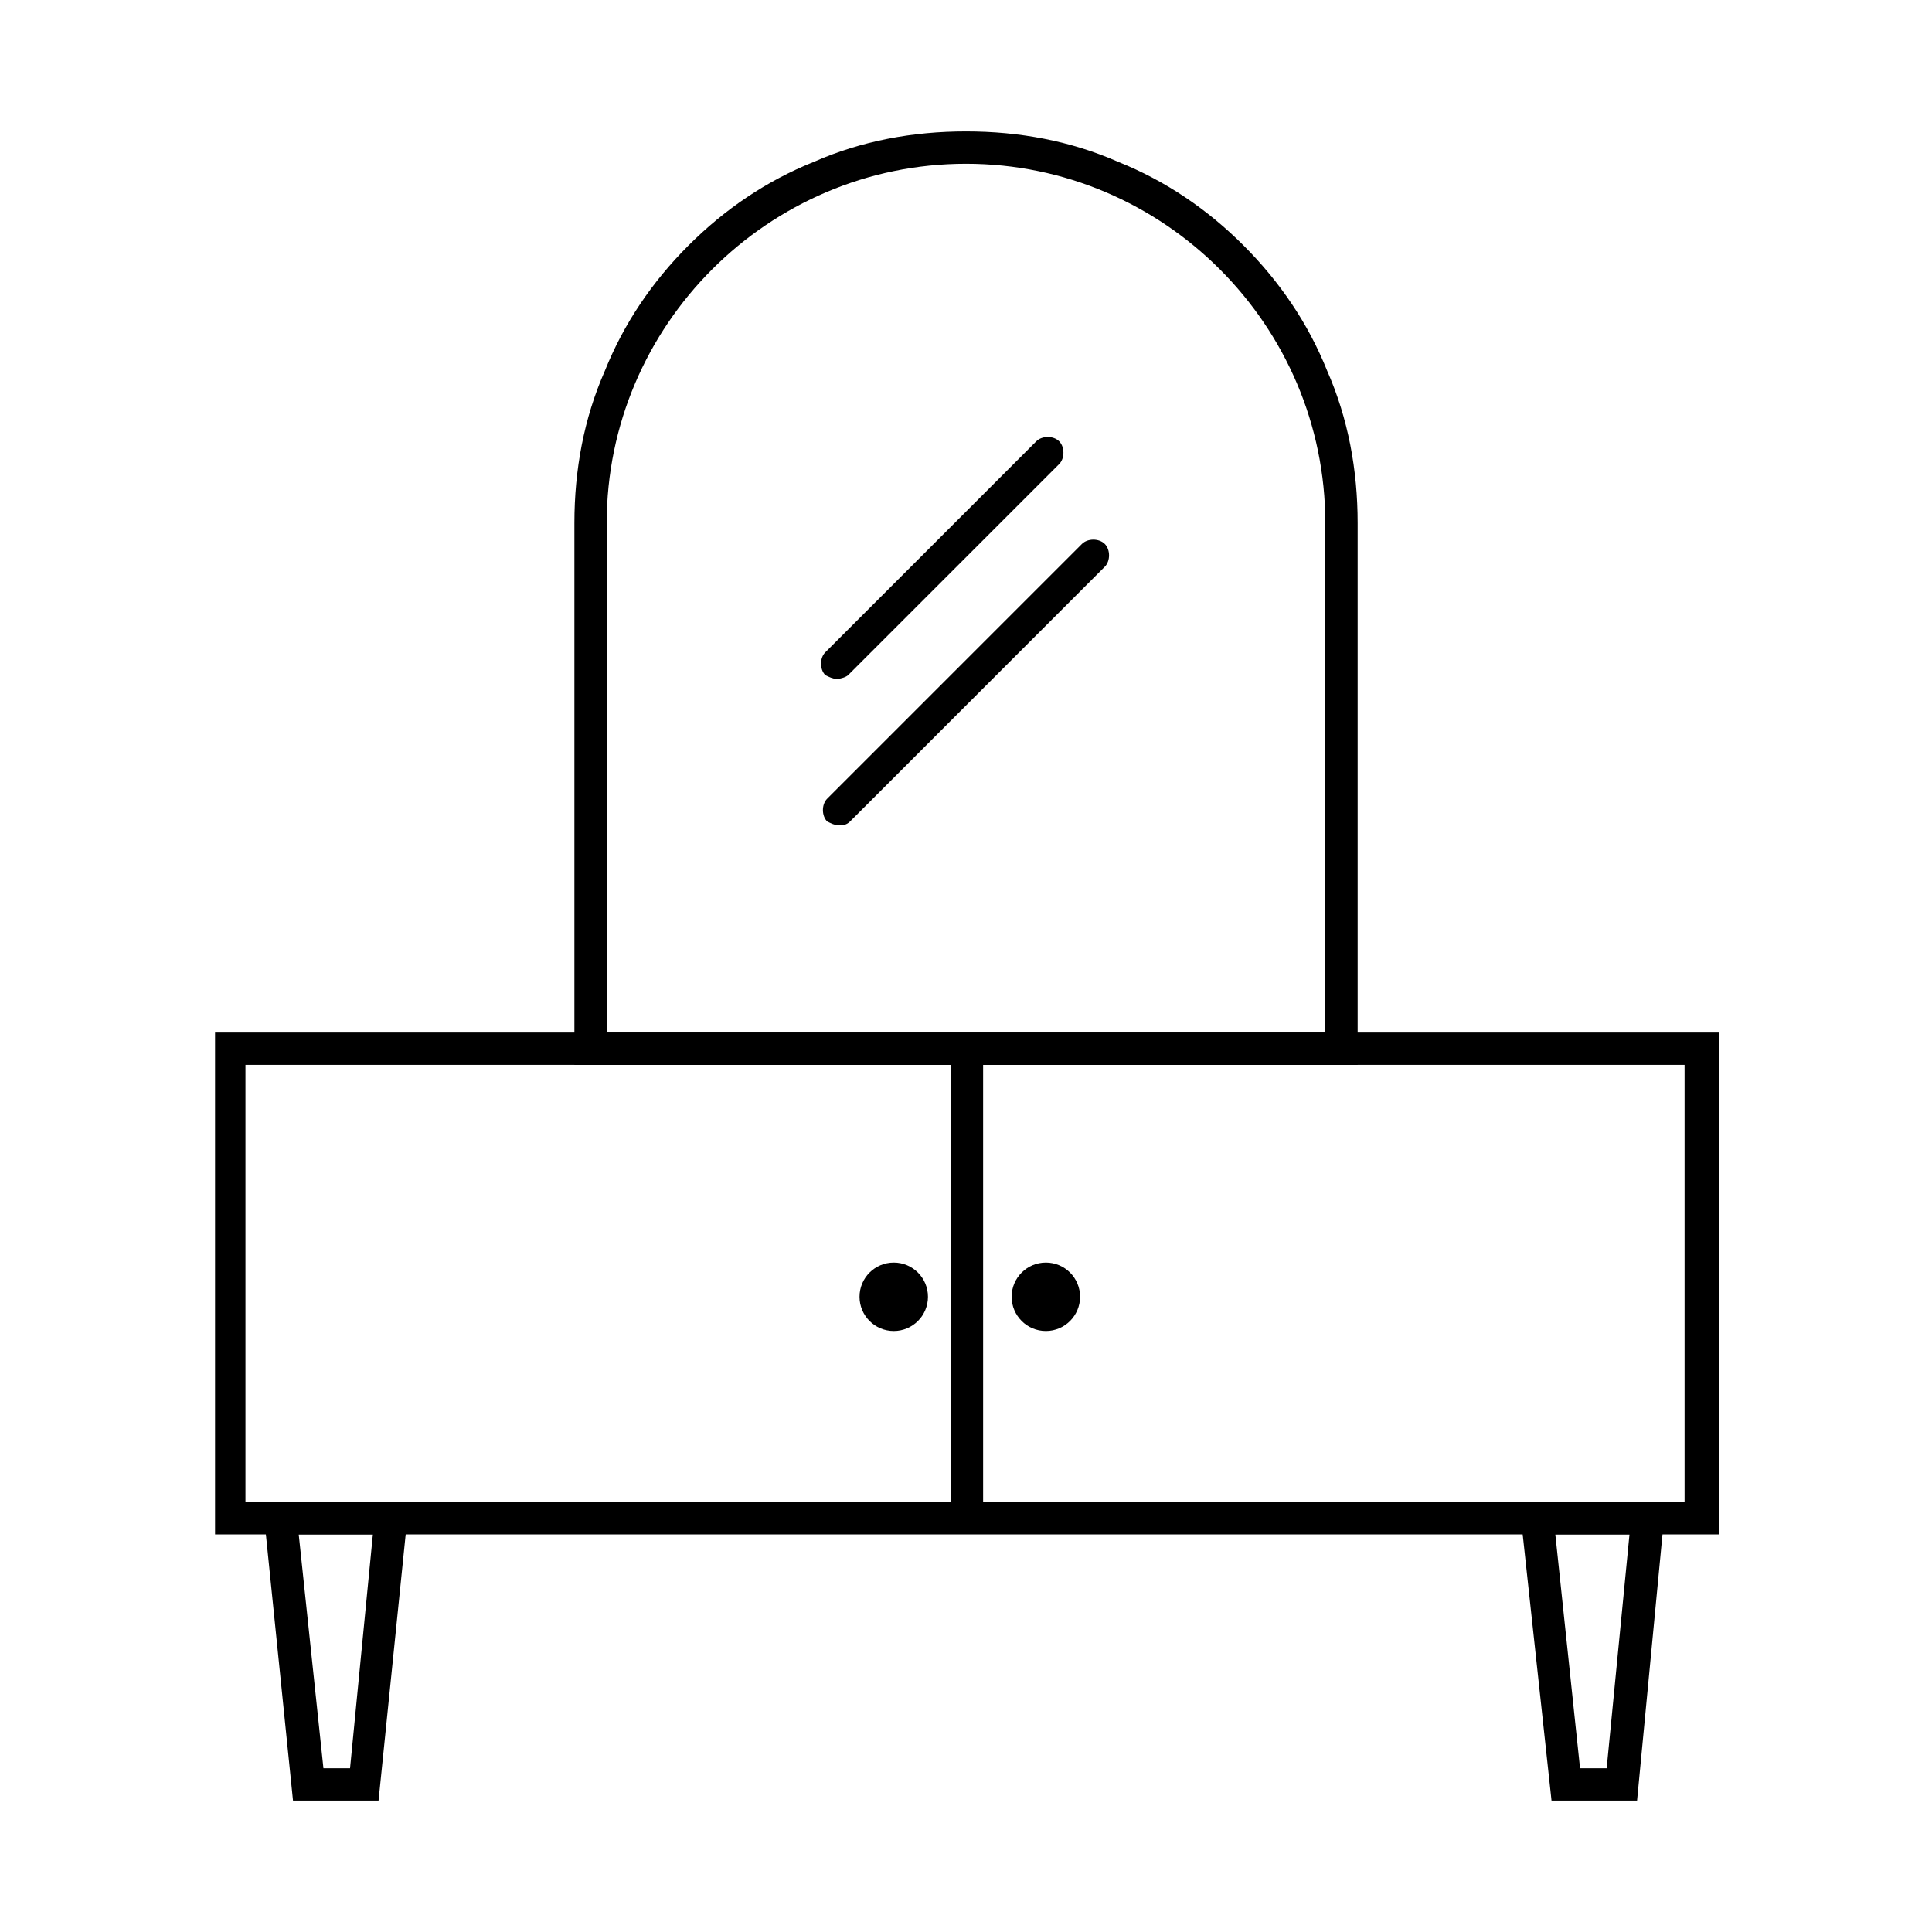 <?xml version="1.0" encoding="UTF-8"?>
<!-- Uploaded to: ICON Repo, www.svgrepo.com, Generator: ICON Repo Mixer Tools -->
<svg fill="#000000" width="800px" height="800px" version="1.1" viewBox="144 144 512 512" xmlns="http://www.w3.org/2000/svg">
 <g>
  <path d="m244.32 621.17h-22.672l-8.059-79.098h38.793zm-14.609-8.566h7.055l6.047-61.969h-19.648z"/>
  <path d="m577.84 621.17h-22.672l-8.566-79.098h38.793zm-15.113-8.566h7.055l6.047-61.969h-19.652z"/>
  <path d="m599 550.64h-398.01v-133h398.51l0.004 133zm-389.95-8.562h381.38v-115.88l-381.38-0.004z"/>
  <path d="m395.97 421.66h8.566v124.44h-8.566z"/>
  <path d="m503.79 426.2h-207.57v-143.59c0-14.105 2.519-27.711 8.062-40.305 5.039-12.594 12.594-23.68 22.168-33.25 9.574-9.574 20.656-17.129 33.25-22.168 12.594-5.543 26.199-8.062 40.305-8.062s27.711 2.519 40.305 8.062c12.594 5.039 23.68 12.594 33.25 22.168 9.574 9.574 17.129 20.656 22.168 33.25 5.543 12.594 8.062 26.199 8.062 40.305zm-199.01-8.562h190.44v-135.02c0-52.395-42.824-95.219-95.219-95.219s-95.219 42.824-95.219 95.219z"/>
  <path d="m365.74 323.92c-1.008 0-2.016-0.504-3.023-1.008-1.512-1.512-1.512-4.535 0-6.047l55.922-55.922c1.512-1.512 4.535-1.512 6.047 0 1.512 1.512 1.512 4.535 0 6.047l-55.922 55.922c-0.504 0.504-2.016 1.008-3.023 1.008z"/>
  <path d="m366.24 362.71c-1.008 0-2.016-0.504-3.023-1.008-1.512-1.512-1.512-4.535 0-6.047l67.512-67.512c1.512-1.512 4.535-1.512 6.047 0 1.512 1.512 1.512 4.535 0 6.047l-67.512 67.516c-1.008 1.004-2.016 1.004-3.023 1.004z"/>
  <path d="m389.92 487.66c0 5.008-4.059 9.07-9.066 9.07-5.012 0-9.07-4.062-9.07-9.07 0-5.008 4.059-9.066 9.07-9.066 5.008 0 9.066 4.059 9.066 9.066"/>
  <path d="m430.23 487.66c0 5.008-4.059 9.07-9.066 9.07-5.012 0-9.07-4.062-9.07-9.07 0-5.008 4.059-9.066 9.07-9.066 5.008 0 9.066 4.059 9.066 9.066"/>
 </g>
</svg>